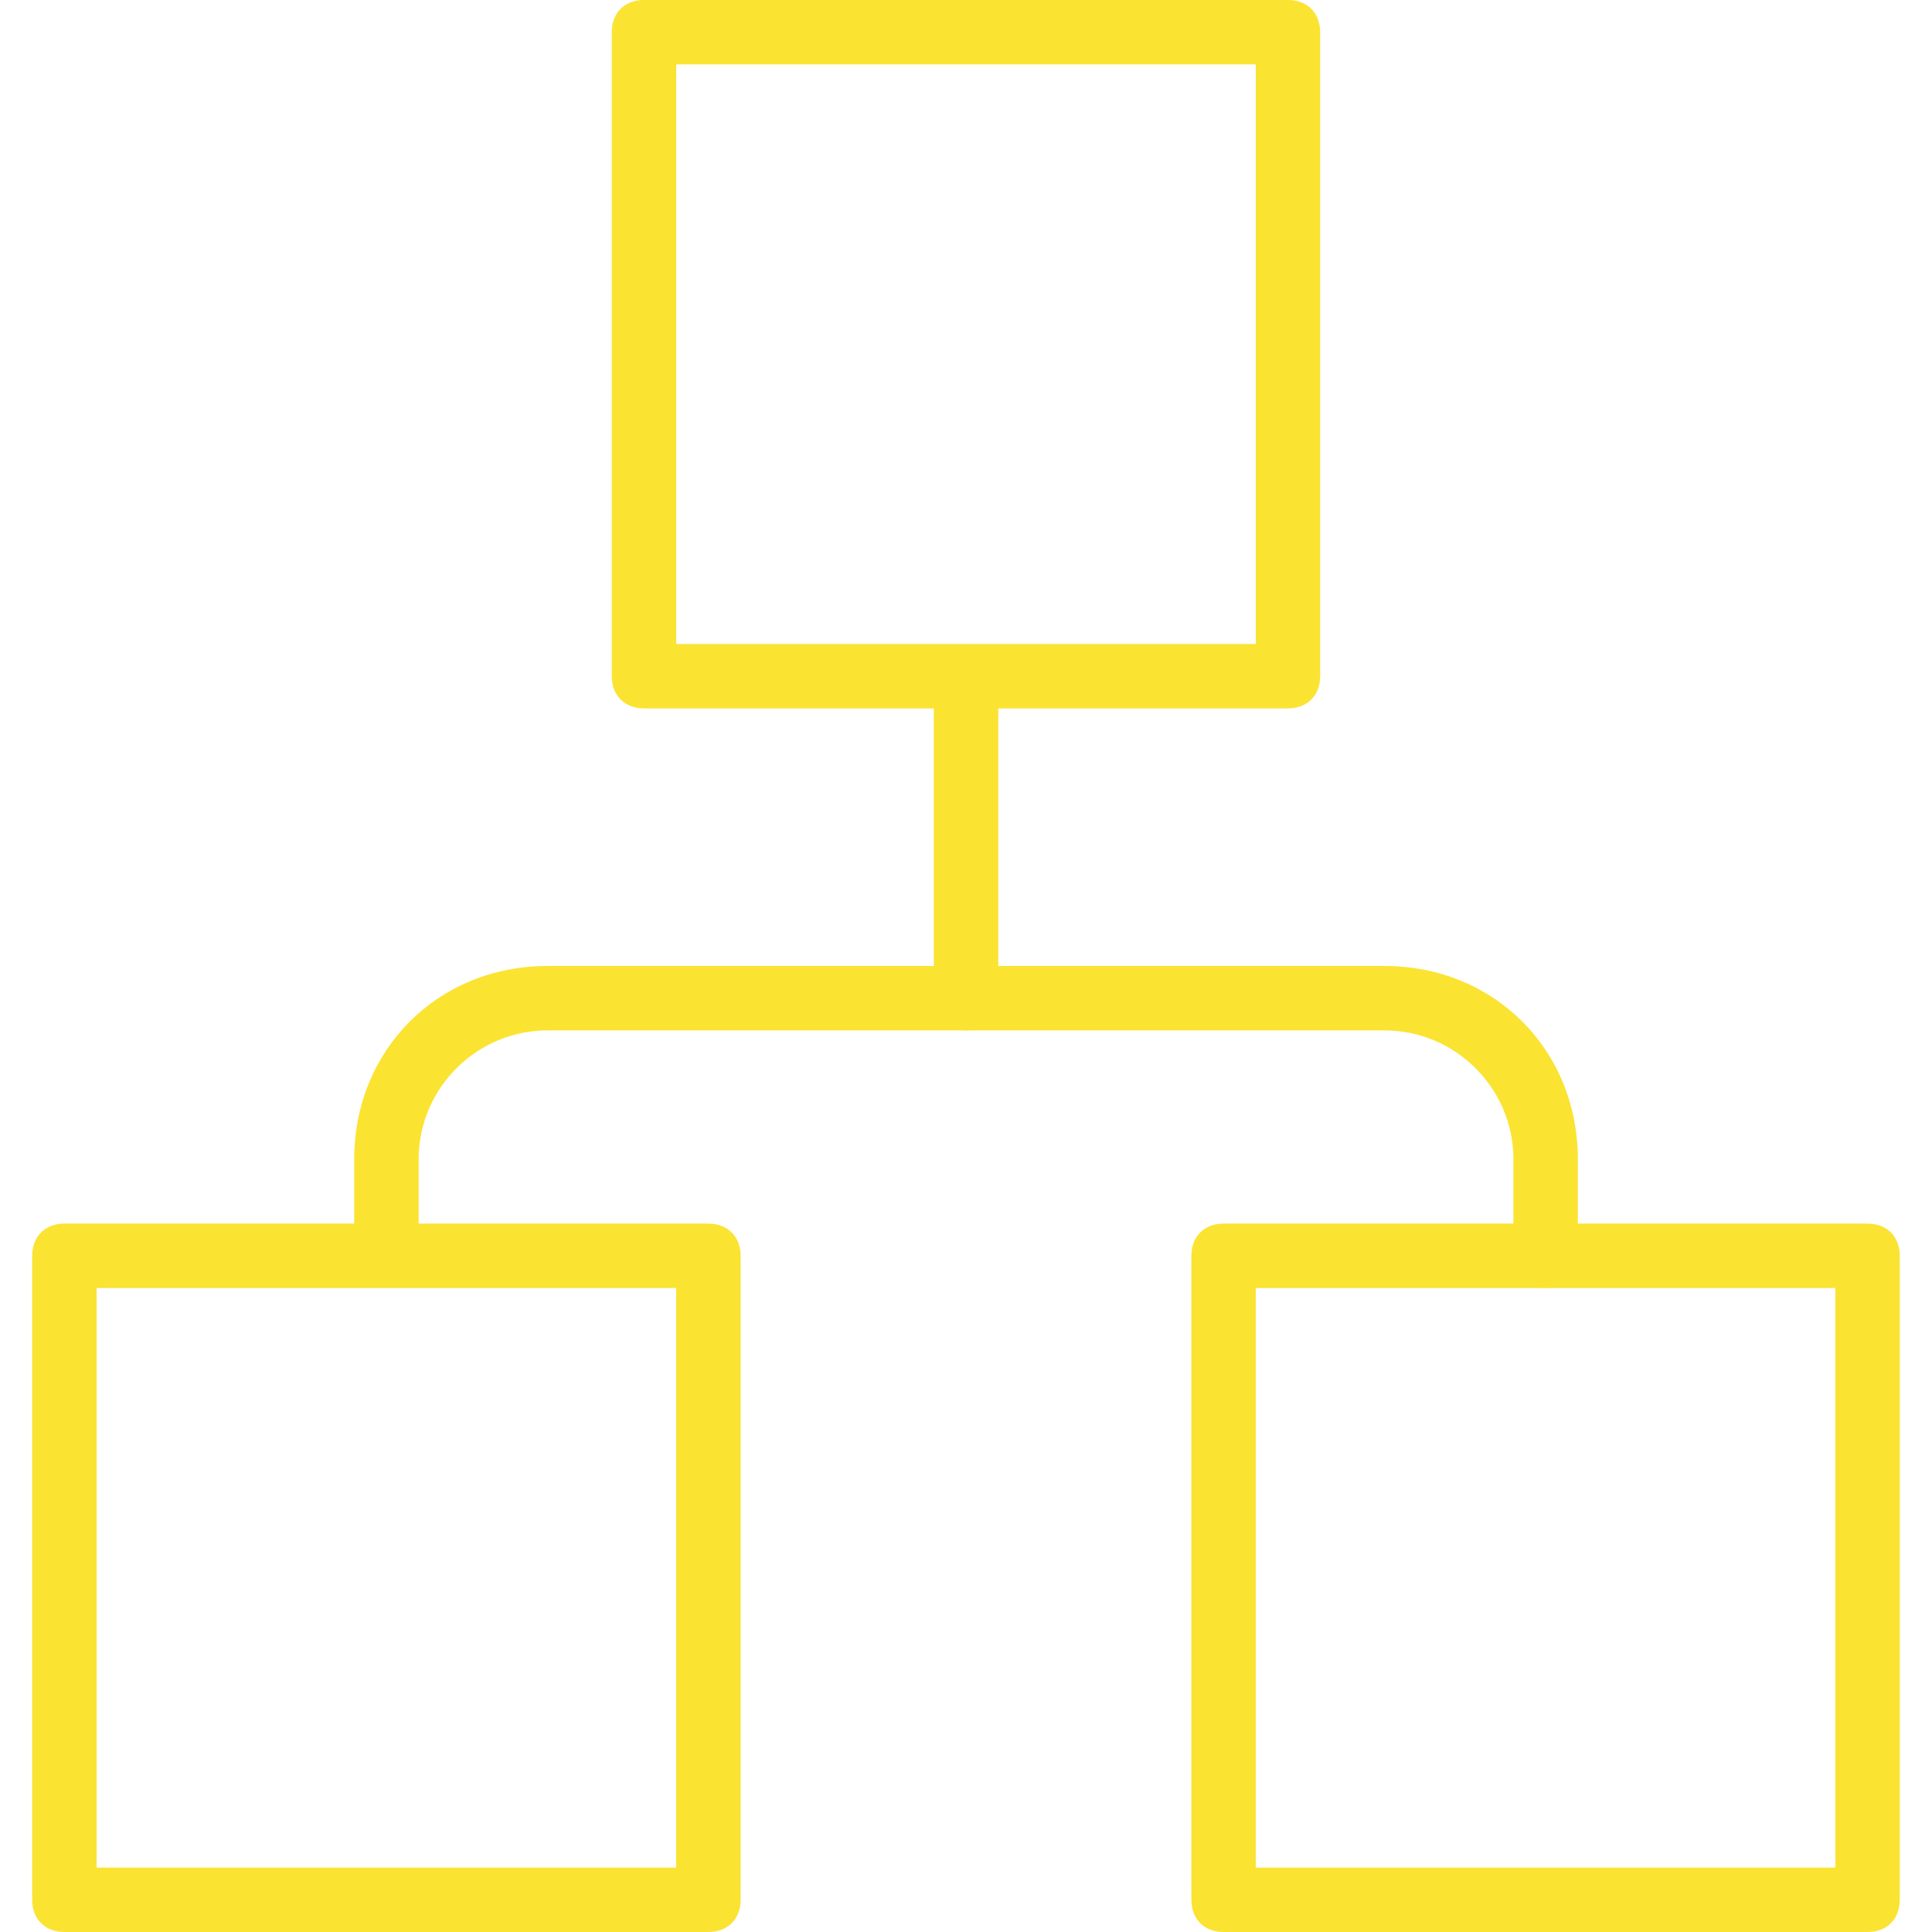 <svg width="32" height="32" viewBox="0 0 32 32" fill="none" xmlns="http://www.w3.org/2000/svg">
<g clip-path="url(#clip0_11344_15054)">
<path d="M21.333 11.733H10.666C10.346 11.733 10.133 11.52 10.133 11.2V0.533C10.133 0.213 10.346 0 10.666 0H21.333C21.653 0 21.866 0.213 21.866 0.533V11.2C21.866 11.52 21.653 11.733 21.333 11.733ZM11.2 10.667H20.8V1.067H11.2V10.667Z" fill="#FBE331"/>
<path d="M11.733 32H1.067C0.747 32 0.533 31.787 0.533 31.467V20.8C0.533 20.48 0.747 20.267 1.067 20.267H11.733C12.053 20.267 12.267 20.48 12.267 20.8V31.467C12.267 31.787 12.053 32 11.733 32ZM1.6 30.933H11.2V21.333H1.6V30.933Z" fill="#FBE331"/>
<path d="M30.933 32H20.266C19.946 32 19.733 31.787 19.733 31.467V20.8C19.733 20.48 19.946 20.267 20.266 20.267H30.933C31.253 20.267 31.466 20.48 31.466 20.8V31.467C31.466 31.787 31.253 32 30.933 32ZM20.799 30.933H30.399V21.333H20.799V30.933Z" fill="#FBE331"/>
<path d="M16 17.067C15.68 17.067 15.467 16.854 15.467 16.534V11.733C15.467 11.414 15.68 11.2 16 11.2C16.32 11.2 16.534 11.414 16.534 11.733V16.534C16.534 16.854 16.32 17.067 16 17.067Z" fill="#FBE331"/>
<path d="M25.601 21.333C25.281 21.333 25.067 21.12 25.067 20.8V19.2C25.067 18.027 24.107 17.067 22.934 17.067H9.067C7.894 17.067 6.934 18.027 6.934 19.2V20.587C6.934 20.907 6.721 21.12 6.401 21.12C6.081 21.12 5.867 20.907 5.867 20.587V19.2C5.867 17.387 7.254 16 9.067 16H22.934C24.747 16 26.134 17.387 26.134 19.2V20.8C26.134 21.12 25.921 21.333 25.601 21.333Z" fill="#FBE331"/>
</g>
<defs>
<clipPath id="clip0_11344_15054">
<rect width="32" height="32" fill="white"/>
</clipPath>
</defs>
</svg>
